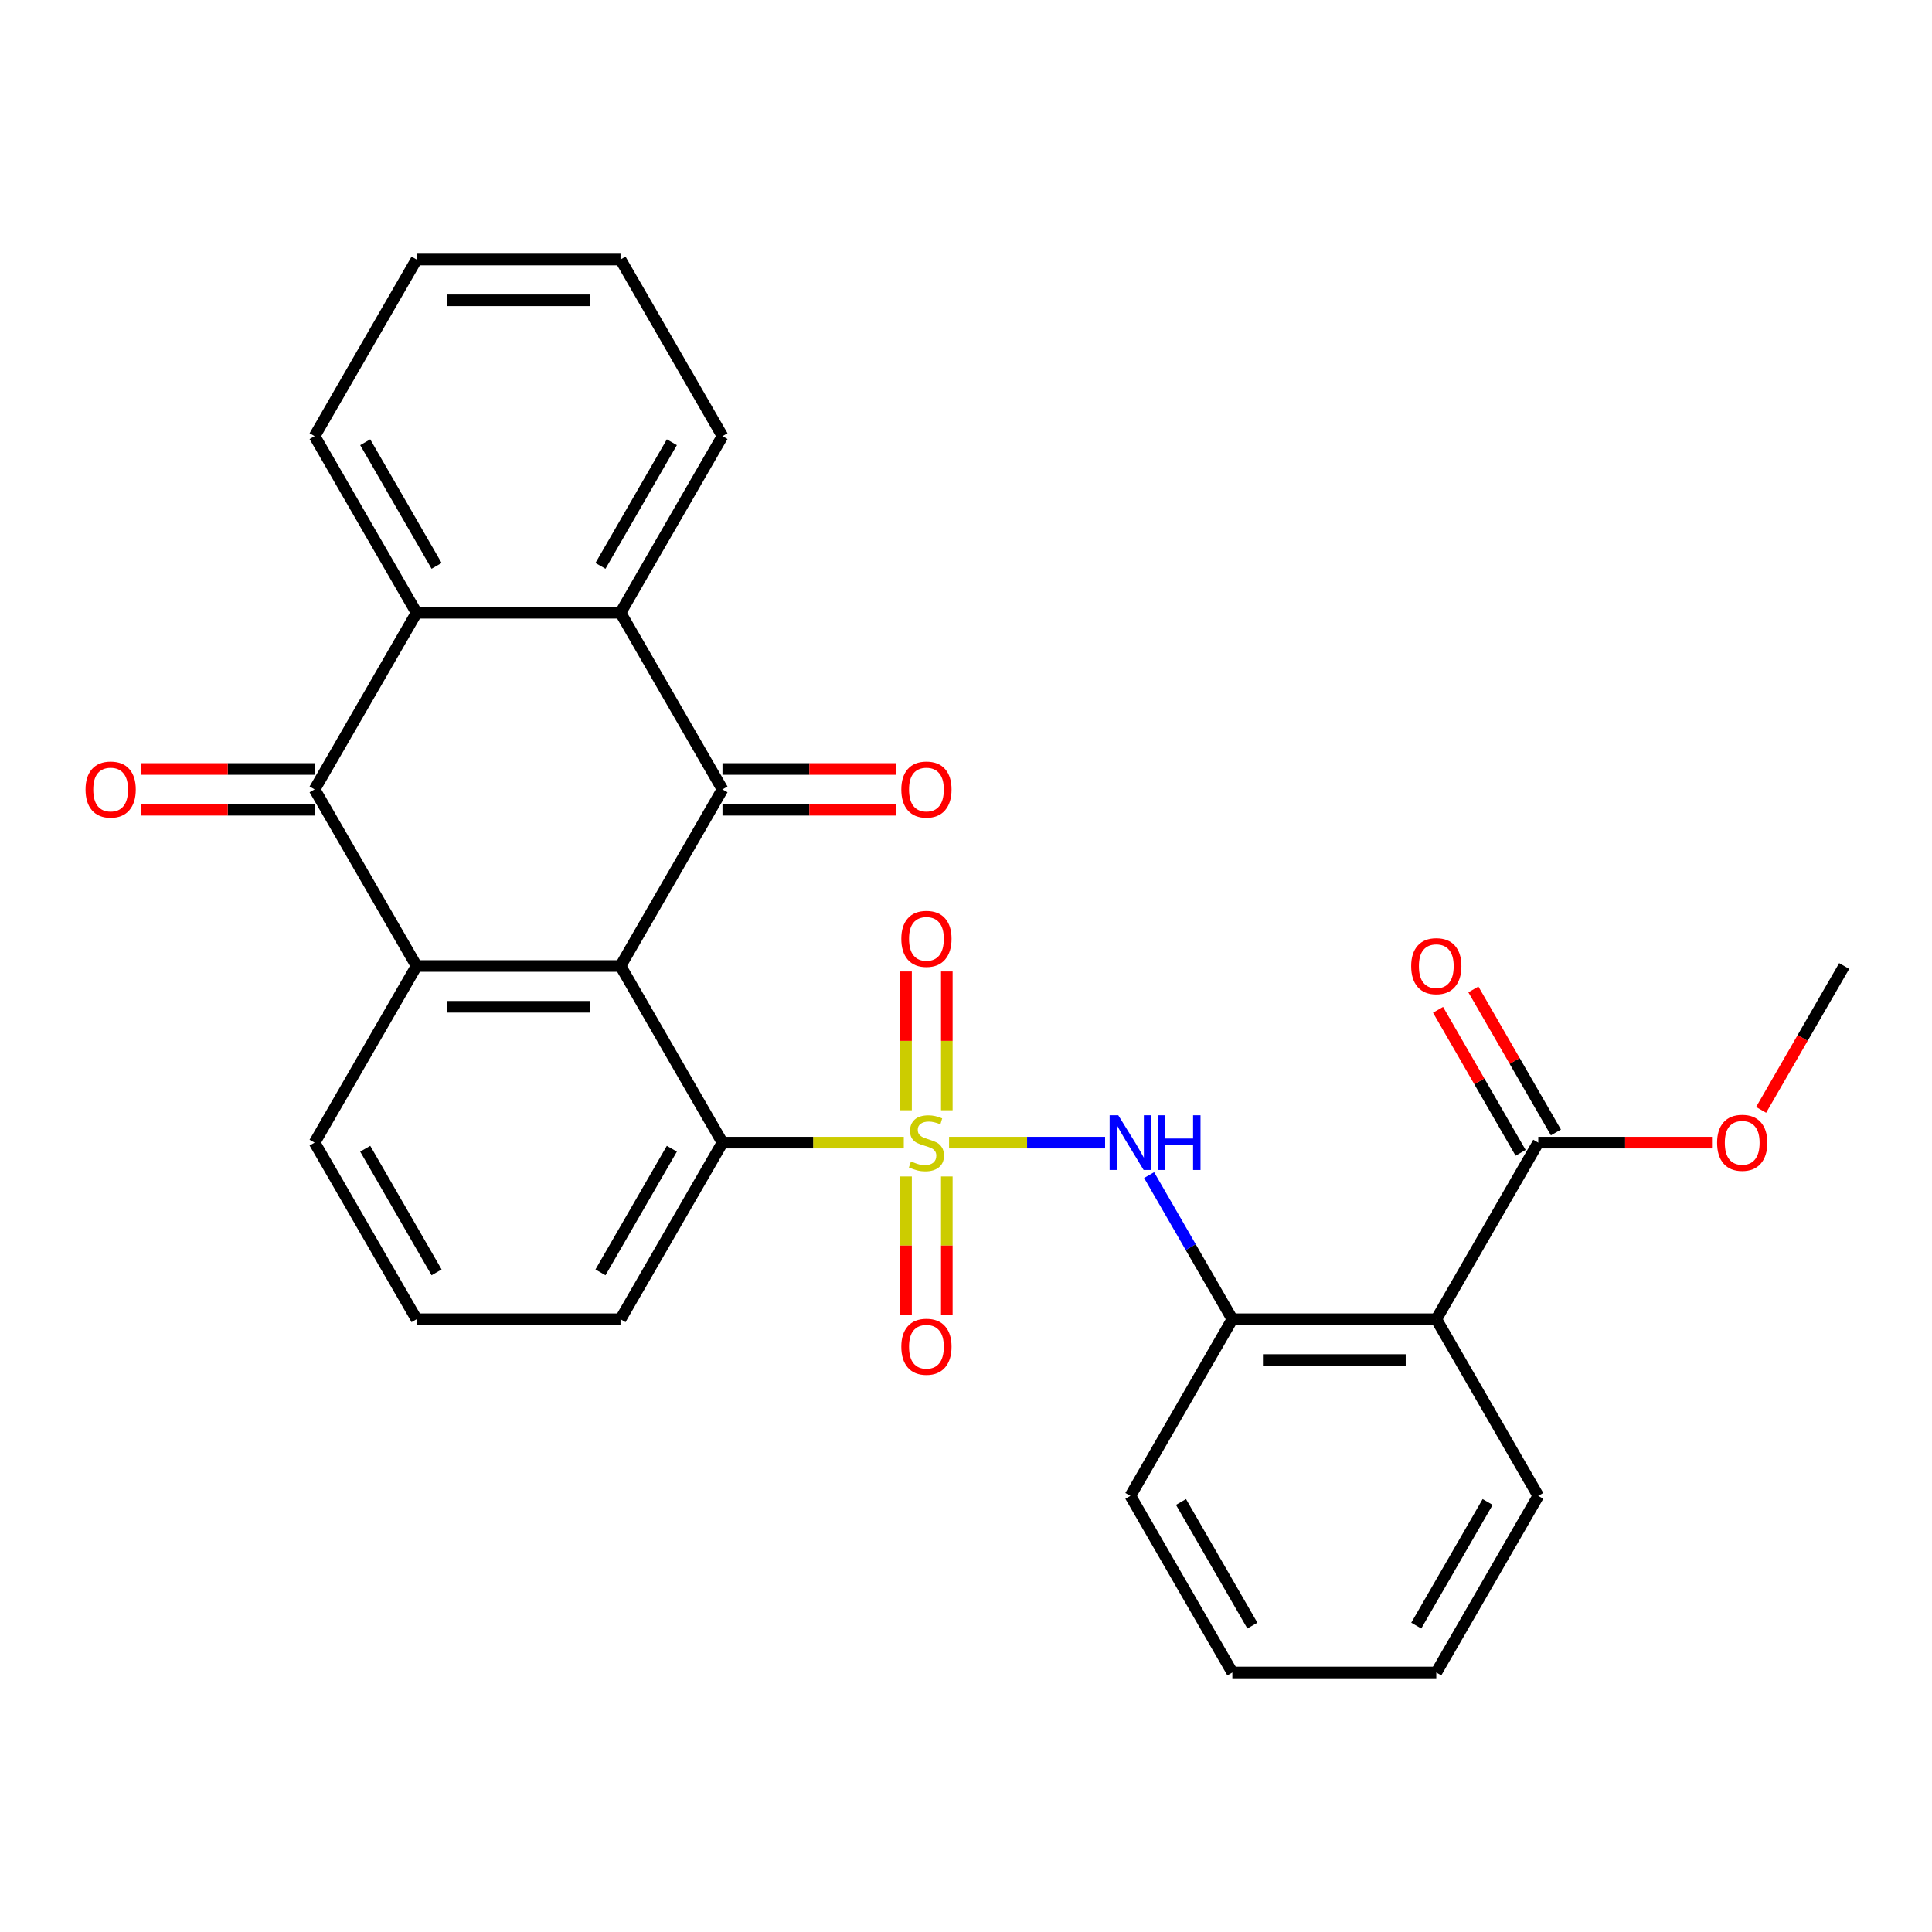 <?xml version='1.0' encoding='iso-8859-1'?>
<svg version='1.1' baseProfile='full'
              xmlns='http://www.w3.org/2000/svg'
                      xmlns:rdkit='http://www.rdkit.org/xml'
                      xmlns:xlink='http://www.w3.org/1999/xlink'
                  xml:space='preserve'
width='1000px' height='1000px' viewBox='0 0 1000 1000'>
<!-- END OF HEADER -->
<rect style='opacity:1.0;fill:#FFFFFF;stroke:none' width='1000' height='1000' x='0' y='0'> </rect>
<path class='bond-4' d='M 467.799,591.419 L 420.877,591.419' style='fill:none;fill-rule:evenodd;stroke:#CCCC00;stroke-width:6px;stroke-linecap:butt;stroke-linejoin:miter;stroke-opacity:1' />
<path class='bond-4' d='M 420.877,591.419 L 373.956,591.419' style='fill:none;fill-rule:evenodd;stroke:#000000;stroke-width:6px;stroke-linecap:butt;stroke-linejoin:miter;stroke-opacity:1' />
<path class='bond-6' d='M 491.237,591.419 L 531.615,591.419' style='fill:none;fill-rule:evenodd;stroke:#CCCC00;stroke-width:6px;stroke-linecap:butt;stroke-linejoin:miter;stroke-opacity:1' />
<path class='bond-6' d='M 531.615,591.419 L 571.993,591.419' style='fill:none;fill-rule:evenodd;stroke:#0000FF;stroke-width:6px;stroke-linecap:butt;stroke-linejoin:miter;stroke-opacity:1' />
<path class='bond-11' d='M 468.962,608.938 L 468.962,644.699' style='fill:none;fill-rule:evenodd;stroke:#CCCC00;stroke-width:6px;stroke-linecap:butt;stroke-linejoin:miter;stroke-opacity:1' />
<path class='bond-11' d='M 468.962,644.699 L 468.962,680.46' style='fill:none;fill-rule:evenodd;stroke:#FF0000;stroke-width:6px;stroke-linecap:butt;stroke-linejoin:miter;stroke-opacity:1' />
<path class='bond-11' d='M 490.074,608.938 L 490.074,644.699' style='fill:none;fill-rule:evenodd;stroke:#CCCC00;stroke-width:6px;stroke-linecap:butt;stroke-linejoin:miter;stroke-opacity:1' />
<path class='bond-11' d='M 490.074,644.699 L 490.074,680.46' style='fill:none;fill-rule:evenodd;stroke:#FF0000;stroke-width:6px;stroke-linecap:butt;stroke-linejoin:miter;stroke-opacity:1' />
<path class='bond-12' d='M 490.074,574.66 L 490.074,538.749' style='fill:none;fill-rule:evenodd;stroke:#CCCC00;stroke-width:6px;stroke-linecap:butt;stroke-linejoin:miter;stroke-opacity:1' />
<path class='bond-12' d='M 490.074,538.749 L 490.074,502.837' style='fill:none;fill-rule:evenodd;stroke:#FF0000;stroke-width:6px;stroke-linecap:butt;stroke-linejoin:miter;stroke-opacity:1' />
<path class='bond-12' d='M 468.962,574.66 L 468.962,538.749' style='fill:none;fill-rule:evenodd;stroke:#CCCC00;stroke-width:6px;stroke-linecap:butt;stroke-linejoin:miter;stroke-opacity:1' />
<path class='bond-12' d='M 468.962,538.749 L 468.962,502.837' style='fill:none;fill-rule:evenodd;stroke:#FF0000;stroke-width:6px;stroke-linecap:butt;stroke-linejoin:miter;stroke-opacity:1' />
<path class='bond-0' d='M 321.175,500 L 373.956,591.419' style='fill:none;fill-rule:evenodd;stroke:#000000;stroke-width:6px;stroke-linecap:butt;stroke-linejoin:miter;stroke-opacity:1' />
<path class='bond-1' d='M 321.175,500 L 373.956,408.581' style='fill:none;fill-rule:evenodd;stroke:#000000;stroke-width:6px;stroke-linecap:butt;stroke-linejoin:miter;stroke-opacity:1' />
<path class='bond-2' d='M 321.175,500 L 215.613,500' style='fill:none;fill-rule:evenodd;stroke:#000000;stroke-width:6px;stroke-linecap:butt;stroke-linejoin:miter;stroke-opacity:1' />
<path class='bond-2' d='M 305.341,521.112 L 231.448,521.112' style='fill:none;fill-rule:evenodd;stroke:#000000;stroke-width:6px;stroke-linecap:butt;stroke-linejoin:miter;stroke-opacity:1' />
<path class='bond-5' d='M 373.956,408.581 L 321.175,317.162' style='fill:none;fill-rule:evenodd;stroke:#000000;stroke-width:6px;stroke-linecap:butt;stroke-linejoin:miter;stroke-opacity:1' />
<path class='bond-13' d='M 373.956,419.137 L 418.917,419.137' style='fill:none;fill-rule:evenodd;stroke:#000000;stroke-width:6px;stroke-linecap:butt;stroke-linejoin:miter;stroke-opacity:1' />
<path class='bond-13' d='M 418.917,419.137 L 463.879,419.137' style='fill:none;fill-rule:evenodd;stroke:#FF0000;stroke-width:6px;stroke-linecap:butt;stroke-linejoin:miter;stroke-opacity:1' />
<path class='bond-13' d='M 373.956,398.025 L 418.917,398.025' style='fill:none;fill-rule:evenodd;stroke:#000000;stroke-width:6px;stroke-linecap:butt;stroke-linejoin:miter;stroke-opacity:1' />
<path class='bond-13' d='M 418.917,398.025 L 463.879,398.025' style='fill:none;fill-rule:evenodd;stroke:#FF0000;stroke-width:6px;stroke-linecap:butt;stroke-linejoin:miter;stroke-opacity:1' />
<path class='bond-3' d='M 215.613,500 L 162.832,408.581' style='fill:none;fill-rule:evenodd;stroke:#000000;stroke-width:6px;stroke-linecap:butt;stroke-linejoin:miter;stroke-opacity:1' />
<path class='bond-29' d='M 215.613,500 L 162.832,591.419' style='fill:none;fill-rule:evenodd;stroke:#000000;stroke-width:6px;stroke-linecap:butt;stroke-linejoin:miter;stroke-opacity:1' />
<path class='bond-7' d='M 162.832,408.581 L 215.613,317.162' style='fill:none;fill-rule:evenodd;stroke:#000000;stroke-width:6px;stroke-linecap:butt;stroke-linejoin:miter;stroke-opacity:1' />
<path class='bond-14' d='M 162.832,398.025 L 117.871,398.025' style='fill:none;fill-rule:evenodd;stroke:#000000;stroke-width:6px;stroke-linecap:butt;stroke-linejoin:miter;stroke-opacity:1' />
<path class='bond-14' d='M 117.871,398.025 L 72.91,398.025' style='fill:none;fill-rule:evenodd;stroke:#FF0000;stroke-width:6px;stroke-linecap:butt;stroke-linejoin:miter;stroke-opacity:1' />
<path class='bond-14' d='M 162.832,419.137 L 117.871,419.137' style='fill:none;fill-rule:evenodd;stroke:#000000;stroke-width:6px;stroke-linecap:butt;stroke-linejoin:miter;stroke-opacity:1' />
<path class='bond-14' d='M 117.871,419.137 L 72.91,419.137' style='fill:none;fill-rule:evenodd;stroke:#FF0000;stroke-width:6px;stroke-linecap:butt;stroke-linejoin:miter;stroke-opacity:1' />
<path class='bond-18' d='M 373.956,591.419 L 321.175,682.838' style='fill:none;fill-rule:evenodd;stroke:#000000;stroke-width:6px;stroke-linecap:butt;stroke-linejoin:miter;stroke-opacity:1' />
<path class='bond-18' d='M 347.755,594.576 L 310.808,658.569' style='fill:none;fill-rule:evenodd;stroke:#000000;stroke-width:6px;stroke-linecap:butt;stroke-linejoin:miter;stroke-opacity:1' />
<path class='bond-20' d='M 321.175,317.162 L 373.956,225.743' style='fill:none;fill-rule:evenodd;stroke:#000000;stroke-width:6px;stroke-linecap:butt;stroke-linejoin:miter;stroke-opacity:1' />
<path class='bond-20' d='M 310.808,292.893 L 347.755,228.899' style='fill:none;fill-rule:evenodd;stroke:#000000;stroke-width:6px;stroke-linecap:butt;stroke-linejoin:miter;stroke-opacity:1' />
<path class='bond-31' d='M 321.175,317.162 L 215.613,317.162' style='fill:none;fill-rule:evenodd;stroke:#000000;stroke-width:6px;stroke-linecap:butt;stroke-linejoin:miter;stroke-opacity:1' />
<path class='bond-9' d='M 594.778,608.218 L 616.319,645.528' style='fill:none;fill-rule:evenodd;stroke:#0000FF;stroke-width:6px;stroke-linecap:butt;stroke-linejoin:miter;stroke-opacity:1' />
<path class='bond-9' d='M 616.319,645.528 L 637.86,682.838' style='fill:none;fill-rule:evenodd;stroke:#000000;stroke-width:6px;stroke-linecap:butt;stroke-linejoin:miter;stroke-opacity:1' />
<path class='bond-21' d='M 215.613,317.162 L 162.832,225.743' style='fill:none;fill-rule:evenodd;stroke:#000000;stroke-width:6px;stroke-linecap:butt;stroke-linejoin:miter;stroke-opacity:1' />
<path class='bond-21' d='M 225.98,292.893 L 189.033,228.899' style='fill:none;fill-rule:evenodd;stroke:#000000;stroke-width:6px;stroke-linecap:butt;stroke-linejoin:miter;stroke-opacity:1' />
<path class='bond-8' d='M 743.422,682.838 L 637.86,682.838' style='fill:none;fill-rule:evenodd;stroke:#000000;stroke-width:6px;stroke-linecap:butt;stroke-linejoin:miter;stroke-opacity:1' />
<path class='bond-8' d='M 727.588,703.951 L 653.695,703.951' style='fill:none;fill-rule:evenodd;stroke:#000000;stroke-width:6px;stroke-linecap:butt;stroke-linejoin:miter;stroke-opacity:1' />
<path class='bond-10' d='M 743.422,682.838 L 796.203,591.419' style='fill:none;fill-rule:evenodd;stroke:#000000;stroke-width:6px;stroke-linecap:butt;stroke-linejoin:miter;stroke-opacity:1' />
<path class='bond-19' d='M 743.422,682.838 L 796.203,774.257' style='fill:none;fill-rule:evenodd;stroke:#000000;stroke-width:6px;stroke-linecap:butt;stroke-linejoin:miter;stroke-opacity:1' />
<path class='bond-22' d='M 637.86,682.838 L 585.079,774.257' style='fill:none;fill-rule:evenodd;stroke:#000000;stroke-width:6px;stroke-linecap:butt;stroke-linejoin:miter;stroke-opacity:1' />
<path class='bond-15' d='M 805.345,586.141 L 783.977,549.131' style='fill:none;fill-rule:evenodd;stroke:#000000;stroke-width:6px;stroke-linecap:butt;stroke-linejoin:miter;stroke-opacity:1' />
<path class='bond-15' d='M 783.977,549.131 L 762.609,512.121' style='fill:none;fill-rule:evenodd;stroke:#FF0000;stroke-width:6px;stroke-linecap:butt;stroke-linejoin:miter;stroke-opacity:1' />
<path class='bond-15' d='M 787.061,596.697 L 765.693,559.687' style='fill:none;fill-rule:evenodd;stroke:#000000;stroke-width:6px;stroke-linecap:butt;stroke-linejoin:miter;stroke-opacity:1' />
<path class='bond-15' d='M 765.693,559.687 L 744.325,522.677' style='fill:none;fill-rule:evenodd;stroke:#FF0000;stroke-width:6px;stroke-linecap:butt;stroke-linejoin:miter;stroke-opacity:1' />
<path class='bond-17' d='M 796.203,591.419 L 841.164,591.419' style='fill:none;fill-rule:evenodd;stroke:#000000;stroke-width:6px;stroke-linecap:butt;stroke-linejoin:miter;stroke-opacity:1' />
<path class='bond-17' d='M 841.164,591.419 L 886.126,591.419' style='fill:none;fill-rule:evenodd;stroke:#FF0000;stroke-width:6px;stroke-linecap:butt;stroke-linejoin:miter;stroke-opacity:1' />
<path class='bond-16' d='M 162.832,591.419 L 215.613,682.838' style='fill:none;fill-rule:evenodd;stroke:#000000;stroke-width:6px;stroke-linecap:butt;stroke-linejoin:miter;stroke-opacity:1' />
<path class='bond-16' d='M 189.033,594.576 L 225.98,658.569' style='fill:none;fill-rule:evenodd;stroke:#000000;stroke-width:6px;stroke-linecap:butt;stroke-linejoin:miter;stroke-opacity:1' />
<path class='bond-24' d='M 911.556,574.46 L 933.051,537.23' style='fill:none;fill-rule:evenodd;stroke:#FF0000;stroke-width:6px;stroke-linecap:butt;stroke-linejoin:miter;stroke-opacity:1' />
<path class='bond-24' d='M 933.051,537.23 L 954.545,500' style='fill:none;fill-rule:evenodd;stroke:#000000;stroke-width:6px;stroke-linecap:butt;stroke-linejoin:miter;stroke-opacity:1' />
<path class='bond-23' d='M 321.175,682.838 L 215.613,682.838' style='fill:none;fill-rule:evenodd;stroke:#000000;stroke-width:6px;stroke-linecap:butt;stroke-linejoin:miter;stroke-opacity:1' />
<path class='bond-30' d='M 796.203,774.257 L 743.422,865.677' style='fill:none;fill-rule:evenodd;stroke:#000000;stroke-width:6px;stroke-linecap:butt;stroke-linejoin:miter;stroke-opacity:1' />
<path class='bond-30' d='M 770.002,777.414 L 733.055,841.408' style='fill:none;fill-rule:evenodd;stroke:#000000;stroke-width:6px;stroke-linecap:butt;stroke-linejoin:miter;stroke-opacity:1' />
<path class='bond-26' d='M 373.956,225.743 L 321.175,134.323' style='fill:none;fill-rule:evenodd;stroke:#000000;stroke-width:6px;stroke-linecap:butt;stroke-linejoin:miter;stroke-opacity:1' />
<path class='bond-27' d='M 162.832,225.743 L 215.613,134.323' style='fill:none;fill-rule:evenodd;stroke:#000000;stroke-width:6px;stroke-linecap:butt;stroke-linejoin:miter;stroke-opacity:1' />
<path class='bond-28' d='M 585.079,774.257 L 637.86,865.677' style='fill:none;fill-rule:evenodd;stroke:#000000;stroke-width:6px;stroke-linecap:butt;stroke-linejoin:miter;stroke-opacity:1' />
<path class='bond-28' d='M 611.28,777.414 L 648.227,841.408' style='fill:none;fill-rule:evenodd;stroke:#000000;stroke-width:6px;stroke-linecap:butt;stroke-linejoin:miter;stroke-opacity:1' />
<path class='bond-25' d='M 743.422,865.677 L 637.86,865.677' style='fill:none;fill-rule:evenodd;stroke:#000000;stroke-width:6px;stroke-linecap:butt;stroke-linejoin:miter;stroke-opacity:1' />
<path class='bond-32' d='M 321.175,134.323 L 215.613,134.323' style='fill:none;fill-rule:evenodd;stroke:#000000;stroke-width:6px;stroke-linecap:butt;stroke-linejoin:miter;stroke-opacity:1' />
<path class='bond-32' d='M 305.341,155.436 L 231.448,155.436' style='fill:none;fill-rule:evenodd;stroke:#000000;stroke-width:6px;stroke-linecap:butt;stroke-linejoin:miter;stroke-opacity:1' />
<path  class='atom-0' d='M 471.518 601.139
Q 471.838 601.259, 473.158 601.819
Q 474.478 602.379, 475.918 602.739
Q 477.398 603.059, 478.838 603.059
Q 481.518 603.059, 483.078 601.779
Q 484.638 600.459, 484.638 598.179
Q 484.638 596.619, 483.838 595.659
Q 483.078 594.699, 481.878 594.179
Q 480.678 593.659, 478.678 593.059
Q 476.158 592.299, 474.638 591.579
Q 473.158 590.859, 472.078 589.339
Q 471.038 587.819, 471.038 585.259
Q 471.038 581.699, 473.438 579.499
Q 475.878 577.299, 480.678 577.299
Q 483.958 577.299, 487.678 578.859
L 486.758 581.939
Q 483.358 580.539, 480.798 580.539
Q 478.038 580.539, 476.518 581.699
Q 474.998 582.819, 475.038 584.779
Q 475.038 586.299, 475.798 587.219
Q 476.598 588.139, 477.718 588.659
Q 478.878 589.179, 480.798 589.779
Q 483.358 590.579, 484.878 591.379
Q 486.398 592.179, 487.478 593.819
Q 488.598 595.419, 488.598 598.179
Q 488.598 602.099, 485.958 604.219
Q 483.358 606.299, 478.998 606.299
Q 476.478 606.299, 474.558 605.739
Q 472.678 605.219, 470.438 604.299
L 471.518 601.139
' fill='#CCCC00'/>
<path  class='atom-7' d='M 578.819 577.259
L 588.099 592.259
Q 589.019 593.739, 590.499 596.419
Q 591.979 599.099, 592.059 599.259
L 592.059 577.259
L 595.819 577.259
L 595.819 605.579
L 591.939 605.579
L 581.979 589.179
Q 580.819 587.259, 579.579 585.059
Q 578.379 582.859, 578.019 582.179
L 578.019 605.579
L 574.339 605.579
L 574.339 577.259
L 578.819 577.259
' fill='#0000FF'/>
<path  class='atom-7' d='M 599.219 577.259
L 603.059 577.259
L 603.059 589.299
L 617.539 589.299
L 617.539 577.259
L 621.379 577.259
L 621.379 605.579
L 617.539 605.579
L 617.539 592.499
L 603.059 592.499
L 603.059 605.579
L 599.219 605.579
L 599.219 577.259
' fill='#0000FF'/>
<path  class='atom-12' d='M 466.518 697.061
Q 466.518 690.261, 469.878 686.461
Q 473.238 682.661, 479.518 682.661
Q 485.798 682.661, 489.158 686.461
Q 492.518 690.261, 492.518 697.061
Q 492.518 703.941, 489.118 707.861
Q 485.718 711.741, 479.518 711.741
Q 473.278 711.741, 469.878 707.861
Q 466.518 703.981, 466.518 697.061
M 479.518 708.541
Q 483.838 708.541, 486.158 705.661
Q 488.518 702.741, 488.518 697.061
Q 488.518 691.501, 486.158 688.701
Q 483.838 685.861, 479.518 685.861
Q 475.198 685.861, 472.838 688.661
Q 470.518 691.461, 470.518 697.061
Q 470.518 702.781, 472.838 705.661
Q 475.198 708.541, 479.518 708.541
' fill='#FF0000'/>
<path  class='atom-13' d='M 466.518 485.937
Q 466.518 479.137, 469.878 475.337
Q 473.238 471.537, 479.518 471.537
Q 485.798 471.537, 489.158 475.337
Q 492.518 479.137, 492.518 485.937
Q 492.518 492.817, 489.118 496.737
Q 485.718 500.617, 479.518 500.617
Q 473.278 500.617, 469.878 496.737
Q 466.518 492.857, 466.518 485.937
M 479.518 497.417
Q 483.838 497.417, 486.158 494.537
Q 488.518 491.617, 488.518 485.937
Q 488.518 480.377, 486.158 477.577
Q 483.838 474.737, 479.518 474.737
Q 475.198 474.737, 472.838 477.537
Q 470.518 480.337, 470.518 485.937
Q 470.518 491.657, 472.838 494.537
Q 475.198 497.417, 479.518 497.417
' fill='#FF0000'/>
<path  class='atom-14' d='M 466.518 408.661
Q 466.518 401.861, 469.878 398.061
Q 473.238 394.261, 479.518 394.261
Q 485.798 394.261, 489.158 398.061
Q 492.518 401.861, 492.518 408.661
Q 492.518 415.541, 489.118 419.461
Q 485.718 423.341, 479.518 423.341
Q 473.278 423.341, 469.878 419.461
Q 466.518 415.581, 466.518 408.661
M 479.518 420.141
Q 483.838 420.141, 486.158 417.261
Q 488.518 414.341, 488.518 408.661
Q 488.518 403.101, 486.158 400.301
Q 483.838 397.461, 479.518 397.461
Q 475.198 397.461, 472.838 400.261
Q 470.518 403.061, 470.518 408.661
Q 470.518 414.381, 472.838 417.261
Q 475.198 420.141, 479.518 420.141
' fill='#FF0000'/>
<path  class='atom-15' d='M 44.271 408.661
Q 44.271 401.861, 47.631 398.061
Q 50.991 394.261, 57.271 394.261
Q 63.551 394.261, 66.911 398.061
Q 70.271 401.861, 70.271 408.661
Q 70.271 415.541, 66.871 419.461
Q 63.471 423.341, 57.271 423.341
Q 51.031 423.341, 47.631 419.461
Q 44.271 415.581, 44.271 408.661
M 57.271 420.141
Q 61.591 420.141, 63.911 417.261
Q 66.271 414.341, 66.271 408.661
Q 66.271 403.101, 63.911 400.301
Q 61.591 397.461, 57.271 397.461
Q 52.951 397.461, 50.591 400.261
Q 48.271 403.061, 48.271 408.661
Q 48.271 414.381, 50.591 417.261
Q 52.951 420.141, 57.271 420.141
' fill='#FF0000'/>
<path  class='atom-16' d='M 730.422 500.08
Q 730.422 493.28, 733.782 489.48
Q 737.142 485.68, 743.422 485.68
Q 749.702 485.68, 753.062 489.48
Q 756.422 493.28, 756.422 500.08
Q 756.422 506.96, 753.022 510.88
Q 749.622 514.76, 743.422 514.76
Q 737.182 514.76, 733.782 510.88
Q 730.422 507, 730.422 500.08
M 743.422 511.56
Q 747.742 511.56, 750.062 508.68
Q 752.422 505.76, 752.422 500.08
Q 752.422 494.52, 750.062 491.72
Q 747.742 488.88, 743.422 488.88
Q 739.102 488.88, 736.742 491.68
Q 734.422 494.48, 734.422 500.08
Q 734.422 505.8, 736.742 508.68
Q 739.102 511.56, 743.422 511.56
' fill='#FF0000'/>
<path  class='atom-18' d='M 888.765 591.499
Q 888.765 584.699, 892.125 580.899
Q 895.485 577.099, 901.765 577.099
Q 908.045 577.099, 911.405 580.899
Q 914.765 584.699, 914.765 591.499
Q 914.765 598.379, 911.365 602.299
Q 907.965 606.179, 901.765 606.179
Q 895.525 606.179, 892.125 602.299
Q 888.765 598.419, 888.765 591.499
M 901.765 602.979
Q 906.085 602.979, 908.405 600.099
Q 910.765 597.179, 910.765 591.499
Q 910.765 585.939, 908.405 583.139
Q 906.085 580.299, 901.765 580.299
Q 897.445 580.299, 895.085 583.099
Q 892.765 585.899, 892.765 591.499
Q 892.765 597.219, 895.085 600.099
Q 897.445 602.979, 901.765 602.979
' fill='#FF0000'/>
</svg>
